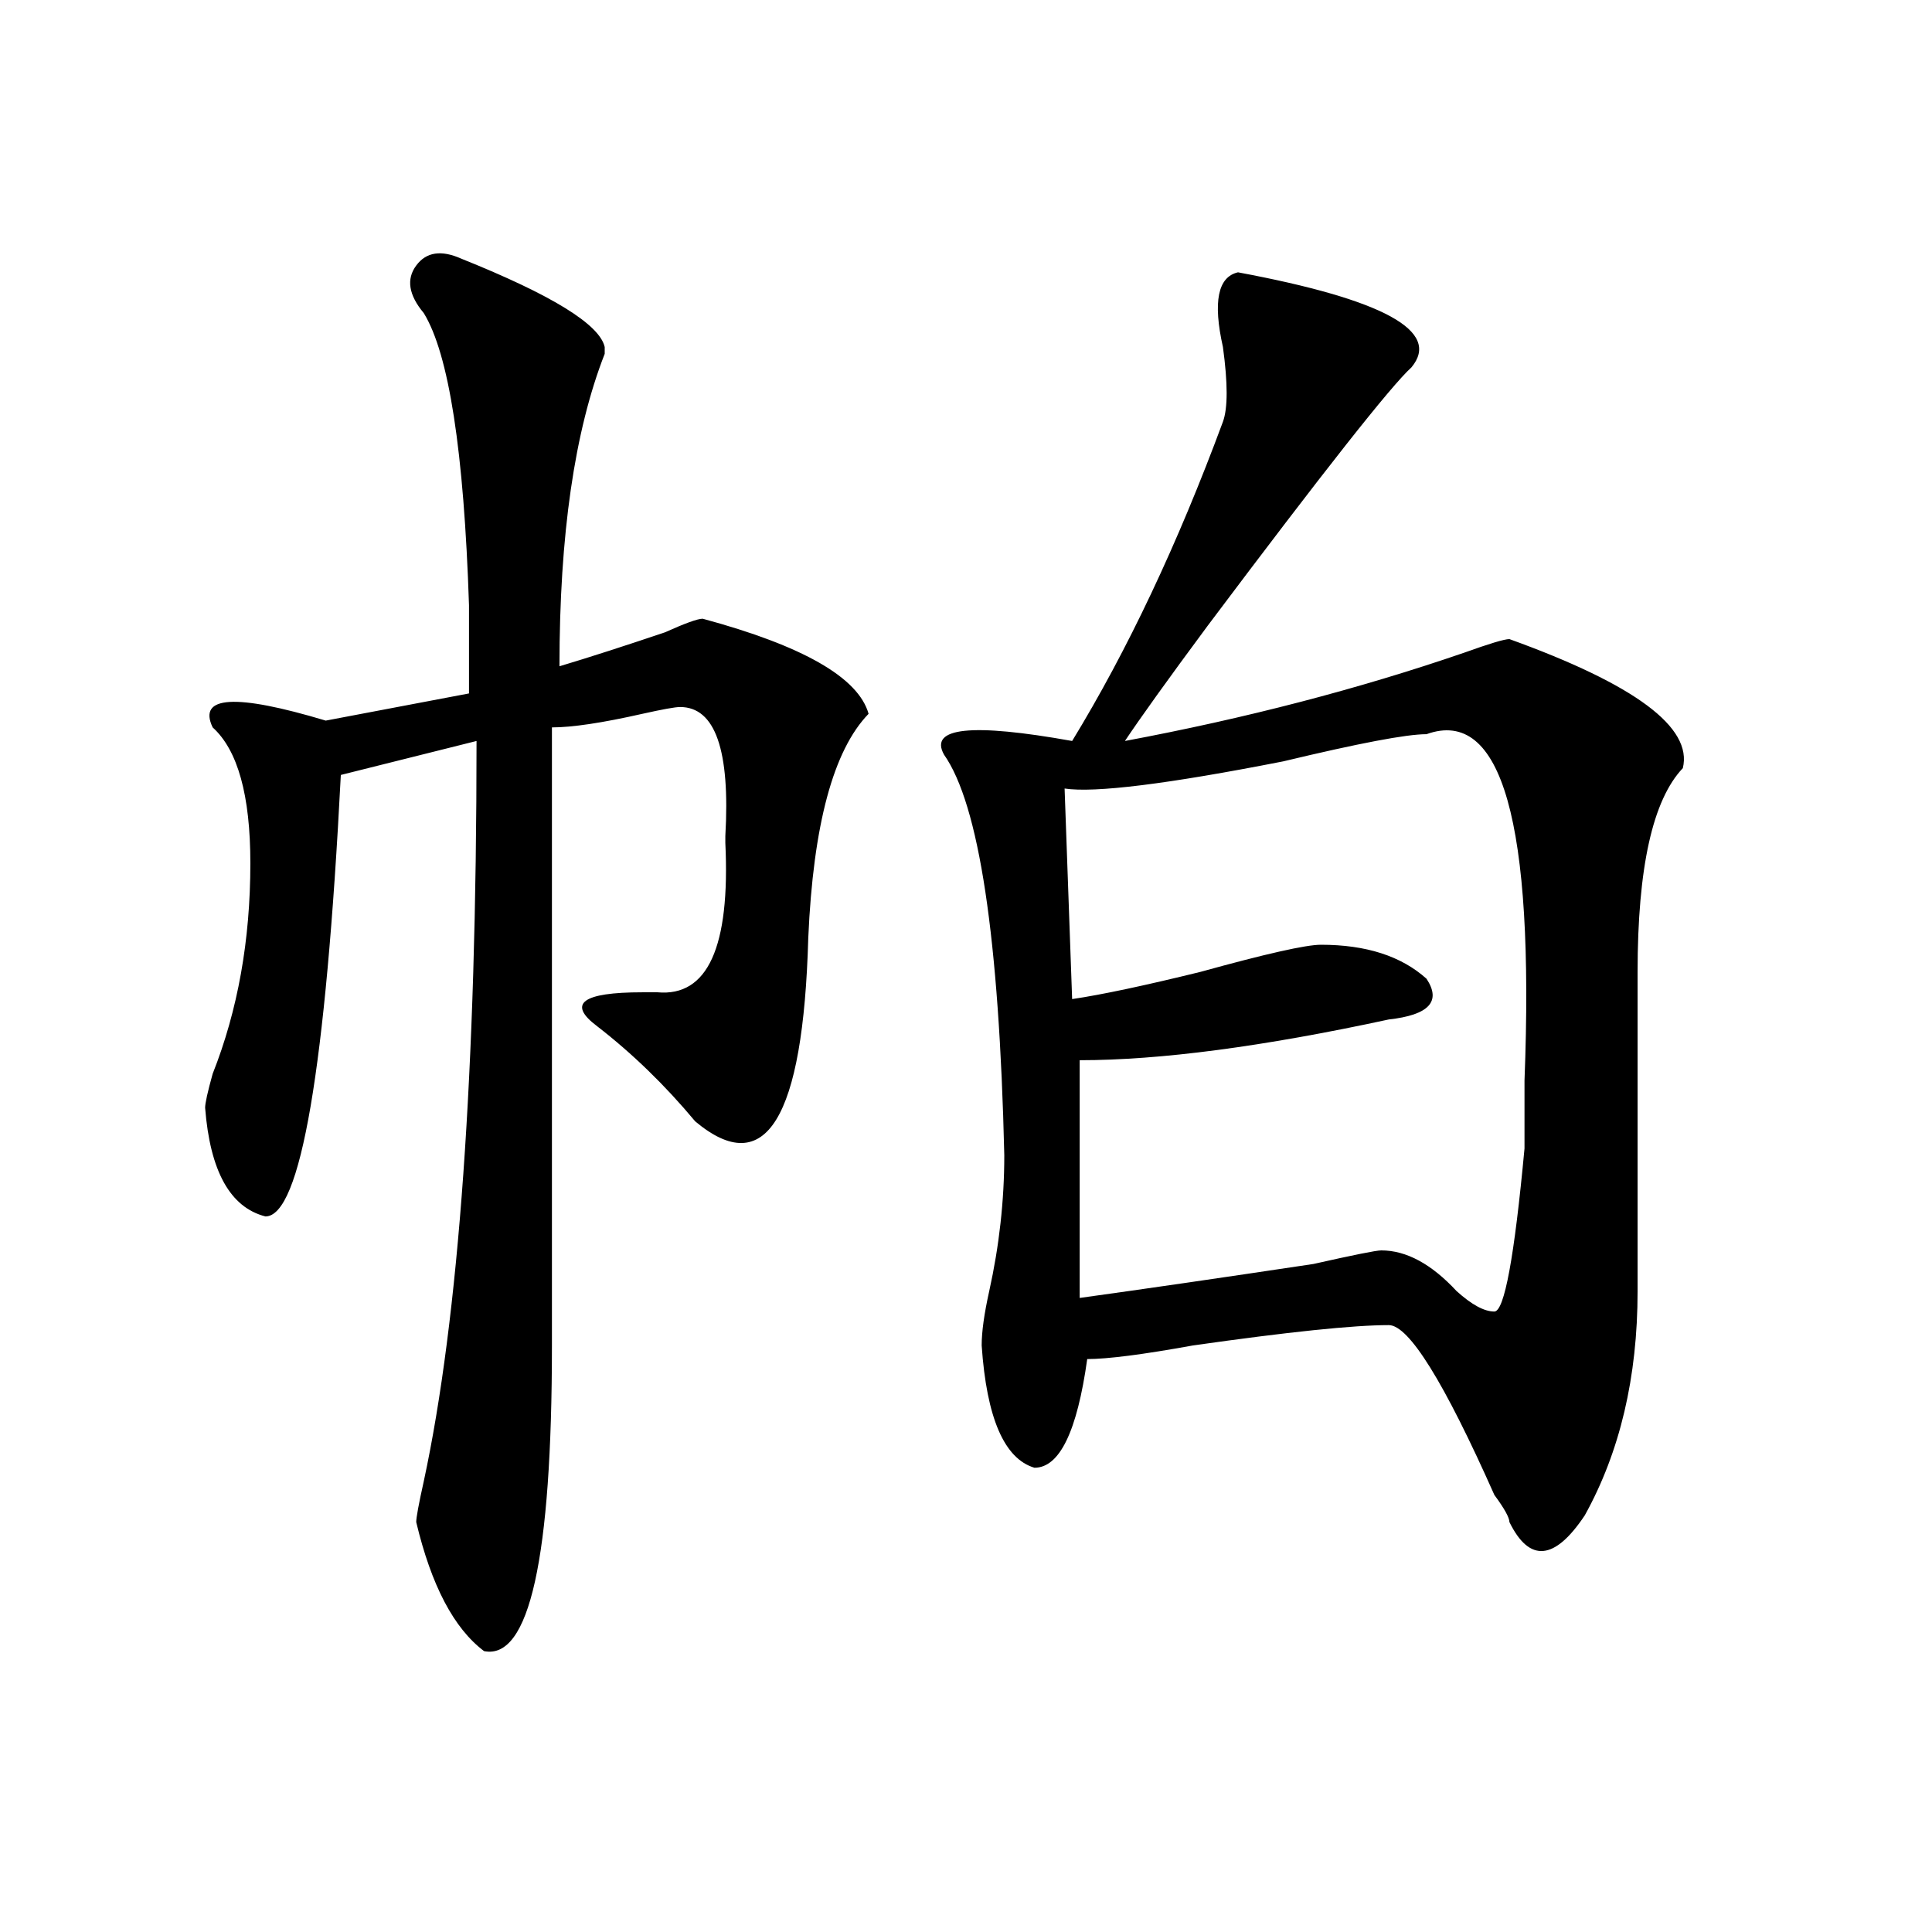 <?xml version="1.0" encoding="utf-8"?>
<!-- Generator: Adobe Illustrator 16.0.0, SVG Export Plug-In . SVG Version: 6.00 Build 0)  -->
<!DOCTYPE svg PUBLIC "-//W3C//DTD SVG 1.1//EN" "http://www.w3.org/Graphics/SVG/1.1/DTD/svg11.dtd">
<svg version="1.1" id="图层_1" xmlns="http://www.w3.org/2000/svg" xmlns:xlink="http://www.w3.org/1999/xlink" x="0px" y="0px"
	 width="1000px" height="1000px" viewBox="0 0 1000 1000" enable-background="new 0 0 1000 1000" xml:space="preserve">
<path d="M238.848,133.922c46.828,18.786,71.522,34.002,74.145,45.703v3.516c-15.609,39.88-23.414,93.769-23.414,161.719
	c15.609-4.669,33.779-10.547,54.633-17.578c10.365-4.669,16.89-7.031,19.512-7.031c52.011,14.063,80.607,30.487,85.852,49.219
	c-18.231,18.786-28.658,57.458-31.219,116.016c-2.622,93.769-22.134,125.409-58.535,94.922
	c-15.609-18.731-32.561-35.156-50.73-49.219c-15.609-11.7-7.805-17.578,23.414-17.578c2.561,0,5.183,0,7.805,0
	c25.975,2.362,37.682-23.401,35.121-77.344v-3.516c2.561-44.495-5.244-66.797-23.414-66.797c-2.622,0-9.146,1.208-19.512,3.516
	c-20.854,4.724-36.463,7.031-46.828,7.031c0,72.675,0,179.297,0,319.922c0,110.192-11.707,162.872-35.121,158.203
	c-15.609-11.756-27.316-34.003-35.121-66.797c0-2.308,1.28-9.339,3.902-21.094c18.17-84.375,27.316-212.091,27.316-383.203
	l-70.242,17.578c-7.805,152.38-20.854,228.516-39.023,228.516c-18.231-4.669-28.658-23.401-31.219-56.25
	c0-2.308,1.28-8.185,3.902-17.578c12.987-32.794,19.512-69.104,19.512-108.984c0-35.156-6.524-58.558-19.512-70.313
	c-7.805-16.37,11.707-17.578,58.535-3.516l74.145-14.063c0-9.339,0-24.609,0-45.703c-2.622-79.651-10.427-130.078-23.414-151.172
	c-7.805-9.339-9.146-17.578-3.902-24.609C220.616,130.406,228.421,129.252,238.848,133.922z M640.789,140.953
	c75.425,14.063,105.363,30.487,89.754,49.219c-10.427,9.394-45.548,53.942-105.363,133.594
	c-20.854,28.125-35.121,48.065-42.926,59.766c62.438-11.7,120.973-26.917,175.605-45.703c12.987-4.669,20.792-7.031,23.414-7.031
	c64.998,23.456,94.937,45.703,89.754,66.797c-15.609,16.425-23.414,51.581-23.414,105.469v165.234
	c0,44.55-9.146,83.222-27.316,116.016c-15.609,23.456-28.658,24.609-39.023,3.516c0-2.308-2.622-7.031-7.805-14.063
	c-26.036-58.558-44.268-87.891-54.633-87.891c-18.231,0-52.072,3.516-101.461,10.547c-26.036,4.724-44.268,7.031-54.633,7.031
	c-5.244,37.519-14.329,56.25-27.316,56.25c-15.609-4.669-24.756-25.763-27.316-63.281c0-7.031,1.28-16.37,3.902-28.125
	c5.183-23.401,7.805-46.856,7.805-70.313c-2.622-112.5-13.049-181.604-31.219-207.422c-7.805-14.063,14.268-16.37,66.34-7.031
	c28.597-46.856,54.633-101.953,78.047-165.234c2.561-7.031,2.561-19.886,0-38.672C627.74,156.224,630.362,143.315,640.789,140.953z
	 M738.348,380.016c-10.427,0-35.121,4.724-74.145,14.063c-59.877,11.755-97.559,16.425-113.168,14.063l3.902,108.984
	c15.609-2.308,37.682-7.031,66.34-14.063C655.057,493.724,675.91,489,683.715,489c23.414,0,41.584,5.878,54.633,17.578
	c7.805,11.755,1.28,18.786-19.512,21.094c-65.06,14.063-118.412,21.094-159.996,21.094v123.047
	c33.779-4.669,74.145-10.547,120.973-17.578c20.792-4.669,32.499-7.031,35.121-7.031c12.987,0,25.975,7.031,39.023,21.094
	c7.805,7.031,14.268,10.547,19.512,10.547c5.183,0,10.365-28.125,15.609-84.375c0-16.37,0-28.125,0-35.156
	C794.261,425.719,777.371,365.953,738.348,380.016z"/>
</svg>
